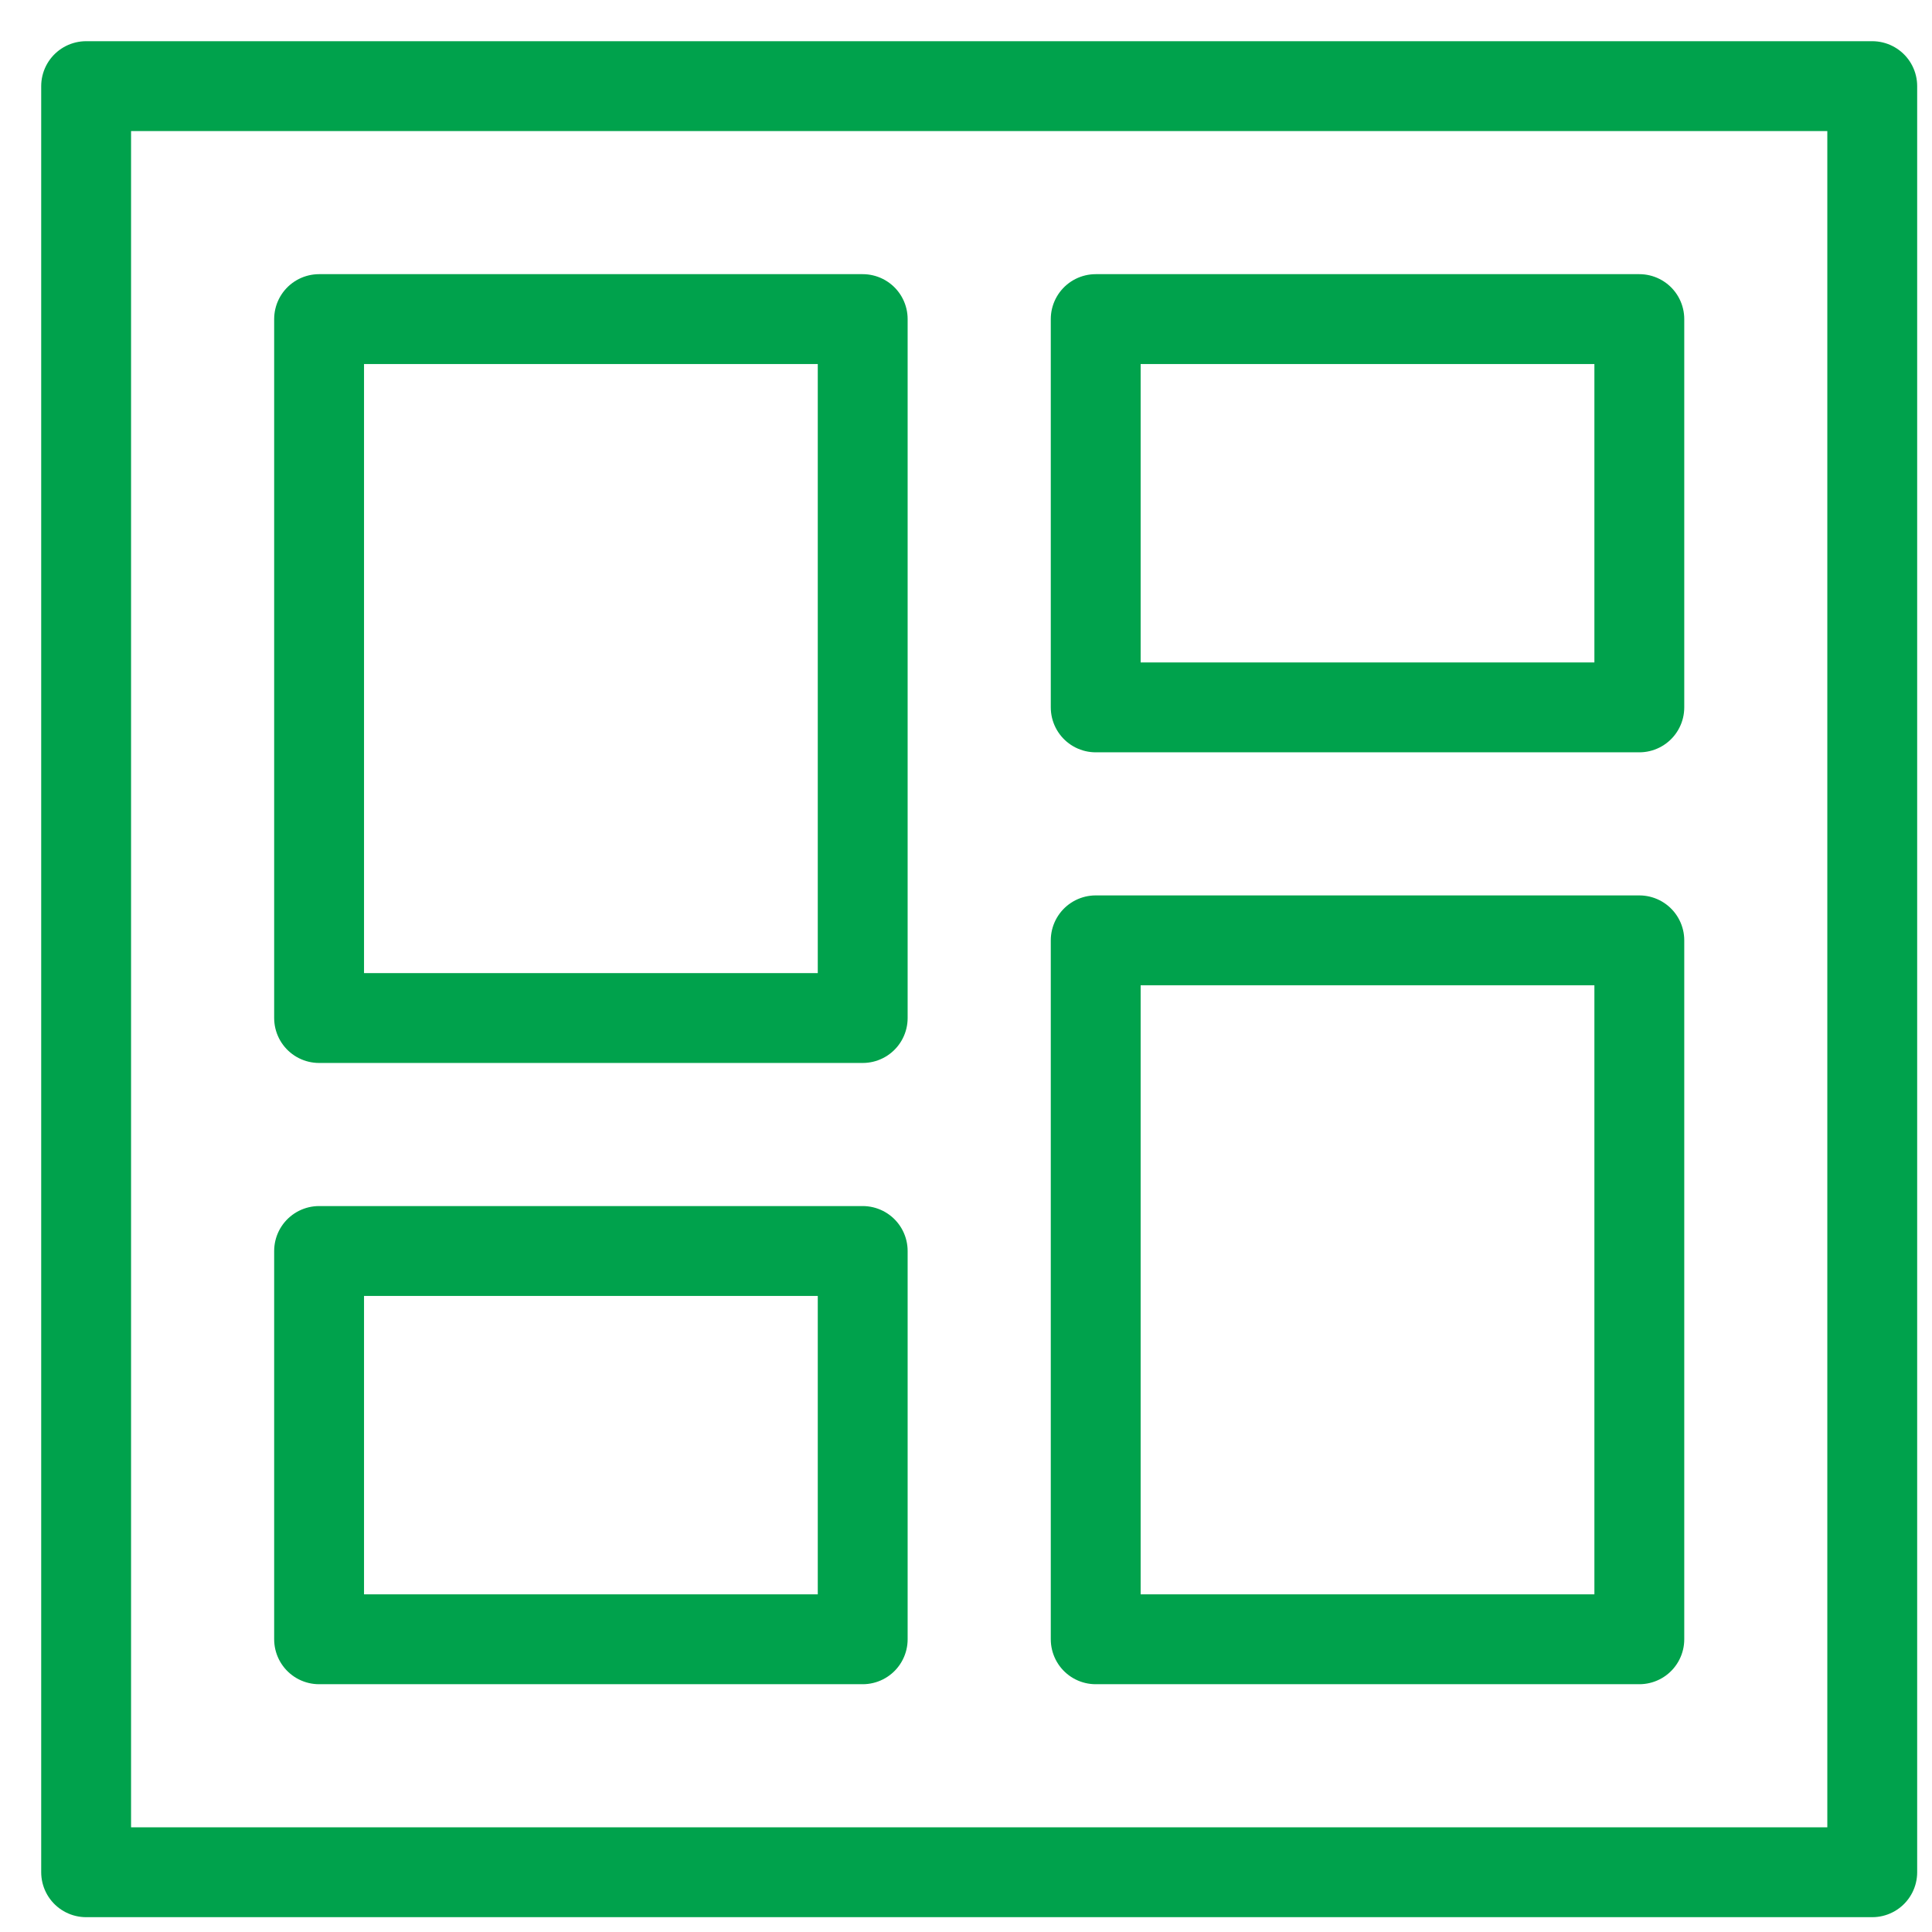 <?xml version="1.0" encoding="UTF-8"?> <svg xmlns="http://www.w3.org/2000/svg" xmlns:xlink="http://www.w3.org/1999/xlink" width="43px" height="43px" viewBox="0 0 43 43" version="1.1"><title>Group 2</title><g id="Page-1" stroke="none" stroke-width="1" fill="none" fill-rule="evenodd" stroke-linecap="round" stroke-linejoin="round"><g id="16B-Product-Detail-INTEGRITYLOG-Copy-2" transform="translate(-959, -1371)" stroke="#00A24C" stroke-width="2"><g id="Group-2" transform="translate(960.917, 1372.917)"><polygon id="Path" transform="translate(28.519, 26.79) rotate(180) translate(-28.519, -26.79) " points="22.469 19.012 34.568 19.012 34.568 34.568 22.469 34.568"></polygon><polygon id="Path" transform="translate(28.519, 9.506) rotate(-180) translate(-28.519, -9.506) " points="22.469 5.185 34.568 5.185 34.568 13.827 22.469 13.827"></polygon><polygon id="Path" points="5.185 5.185 17.284 5.185 17.284 20.741 5.185 20.741"></polygon><polygon id="Path" points="5.185 25.926 17.284 25.926 17.284 34.568 5.185 34.568"></polygon><polygon id="Path" points="-8.8423096e-14 -2.10531181e-14 39.753 -2.10531181e-14 39.753 39.753 -8.8423096e-14 39.753"></polygon></g></g></g></svg> 